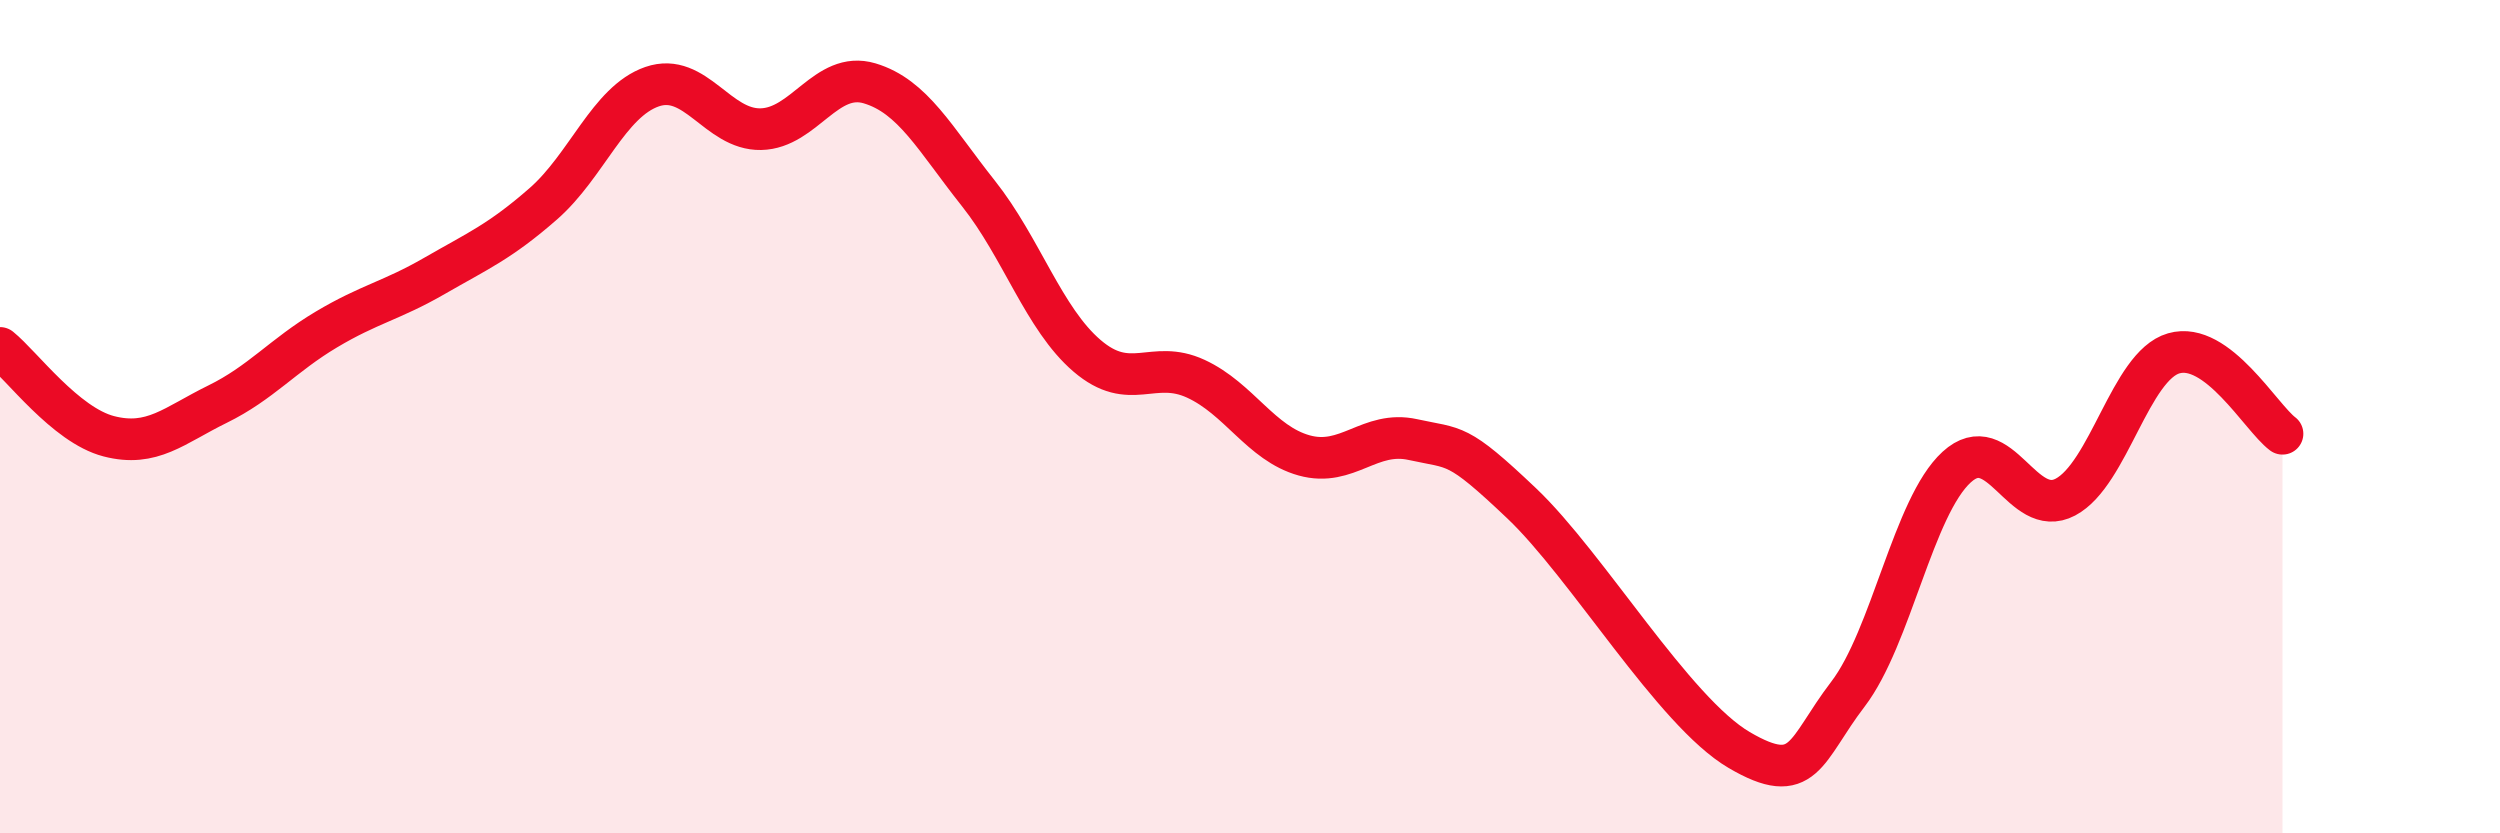 
    <svg width="60" height="20" viewBox="0 0 60 20" xmlns="http://www.w3.org/2000/svg">
      <path
        d="M 0,8.35 C 0.52,8.77 1.57,10.2 2.61,10.47 C 3.65,10.74 4.18,10.21 5.22,9.7 C 6.26,9.19 6.79,8.53 7.83,7.91 C 8.87,7.29 9.39,7.22 10.43,6.62 C 11.47,6.02 12,5.8 13.04,4.89 C 14.08,3.98 14.61,2.44 15.65,2.08 C 16.69,1.72 17.22,3.12 18.26,3.1 C 19.3,3.08 19.83,1.69 20.87,2 C 21.91,2.31 22.44,3.33 23.48,4.64 C 24.52,5.95 25.05,7.65 26.09,8.54 C 27.13,9.43 27.66,8.61 28.7,9.09 C 29.74,9.57 30.26,10.64 31.3,10.93 C 32.34,11.22 32.87,10.32 33.91,10.55 C 34.95,10.78 34.95,10.59 36.52,12.08 C 38.09,13.57 40.17,17.08 41.74,18 C 43.31,18.92 43.31,18.02 44.35,16.66 C 45.39,15.3 45.92,12.16 46.96,11.21 C 48,10.26 48.53,12.48 49.57,11.93 C 50.61,11.38 51.13,8.78 52.17,8.48 C 53.21,8.18 54.26,10.02 54.78,10.41L54.78 20L0 20Z"
        fill="#EB0A25"
        opacity="0.1"
        stroke-linecap="round"
        stroke-linejoin="round"
      />
      <path
        d="M 0,8.35 C 0.52,8.77 1.57,10.2 2.61,10.47 C 3.65,10.74 4.18,10.21 5.22,9.7 C 6.26,9.19 6.79,8.53 7.83,7.91 C 8.87,7.29 9.39,7.22 10.43,6.62 C 11.47,6.02 12,5.8 13.04,4.89 C 14.08,3.98 14.61,2.44 15.65,2.08 C 16.69,1.72 17.22,3.12 18.26,3.1 C 19.3,3.08 19.83,1.69 20.87,2 C 21.91,2.31 22.44,3.33 23.48,4.64 C 24.52,5.95 25.05,7.65 26.09,8.54 C 27.13,9.43 27.66,8.61 28.7,9.09 C 29.74,9.57 30.26,10.64 31.3,10.93 C 32.34,11.22 32.87,10.32 33.91,10.55 C 34.95,10.78 34.95,10.59 36.52,12.08 C 38.09,13.57 40.17,17.08 41.74,18 C 43.31,18.92 43.31,18.02 44.35,16.66 C 45.39,15.3 45.92,12.16 46.96,11.21 C 48,10.26 48.53,12.48 49.57,11.93 C 50.61,11.38 51.13,8.78 52.17,8.48 C 53.21,8.18 54.26,10.02 54.78,10.41"
        stroke="#EB0A25"
        stroke-width="1"
        fill="none"
        stroke-linecap="round"
        stroke-linejoin="round"
      />
    </svg>
  